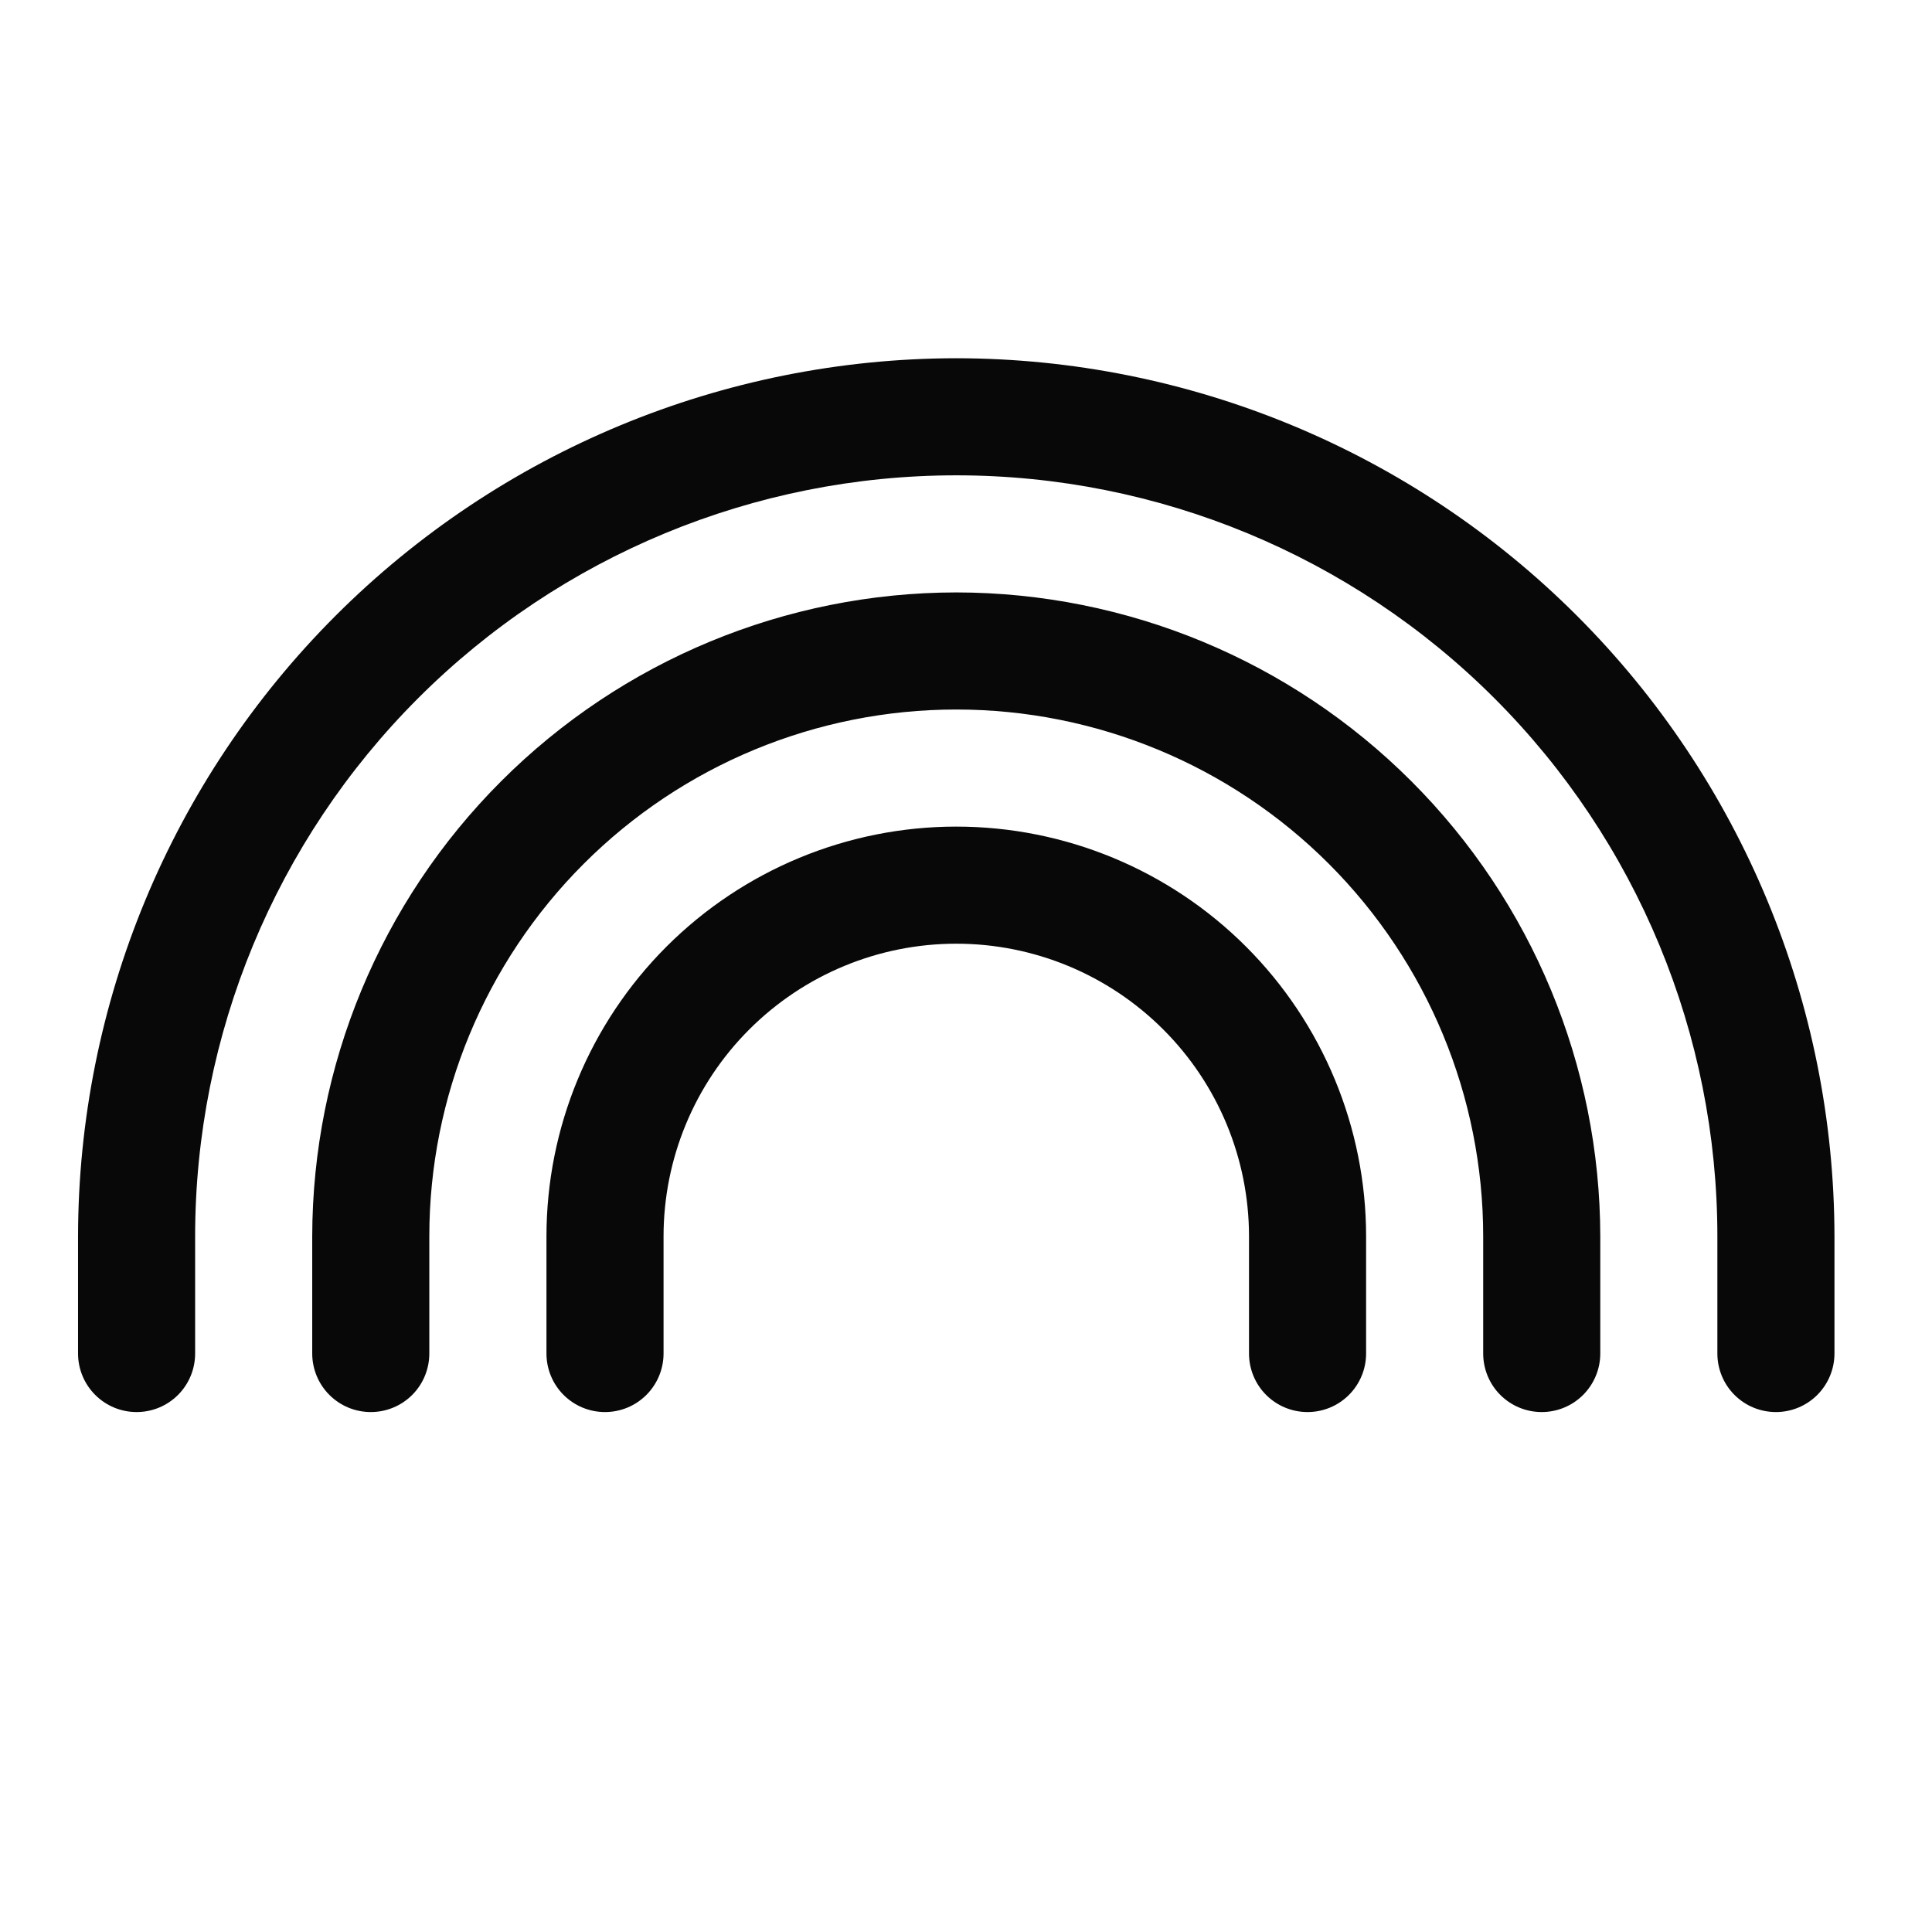 <svg width="33" height="33" viewBox="0 0 33 33" fill="none" xmlns="http://www.w3.org/2000/svg">
<path d="M23.334 21.119V23.119C23.334 23.384 23.228 23.639 23.041 23.826C22.853 24.014 22.599 24.119 22.334 24.119C22.068 24.119 21.814 24.014 21.626 23.826C21.439 23.639 21.334 23.384 21.334 23.119V21.119C21.334 19.793 20.807 18.521 19.869 17.584C18.931 16.646 17.66 16.119 16.334 16.119C15.007 16.119 13.736 16.646 12.798 17.584C11.86 18.521 11.334 19.793 11.334 21.119V23.119C11.334 23.384 11.228 23.639 11.041 23.826C10.853 24.014 10.599 24.119 10.334 24.119C10.068 24.119 9.814 24.014 9.626 23.826C9.439 23.639 9.334 23.384 9.334 23.119V21.119C9.334 19.263 10.071 17.482 11.384 16.169C12.697 14.857 14.477 14.119 16.334 14.119C18.19 14.119 19.971 14.857 21.283 16.169C22.596 17.482 23.334 19.263 23.334 21.119ZM16.334 10.119C13.417 10.122 10.621 11.282 8.559 13.345C6.497 15.407 5.337 18.203 5.333 21.119V23.119C5.333 23.384 5.439 23.639 5.626 23.826C5.814 24.014 6.068 24.119 6.333 24.119C6.599 24.119 6.853 24.014 7.041 23.826C7.228 23.639 7.333 23.384 7.333 23.119V21.119C7.333 18.732 8.282 16.443 9.97 14.755C11.657 13.067 13.947 12.119 16.334 12.119C18.72 12.119 21.01 13.067 22.698 14.755C24.385 16.443 25.334 18.732 25.334 21.119V23.119C25.334 23.384 25.439 23.639 25.626 23.826C25.814 24.014 26.068 24.119 26.334 24.119C26.599 24.119 26.853 24.014 27.041 23.826C27.228 23.639 27.334 23.384 27.334 23.119V21.119C27.33 18.203 26.17 15.407 24.108 13.345C22.046 11.282 19.25 10.122 16.334 10.119ZM16.334 6.119C12.357 6.123 8.544 7.705 5.732 10.517C2.92 13.329 1.338 17.142 1.333 21.119V23.119C1.333 23.384 1.439 23.639 1.626 23.826C1.814 24.014 2.068 24.119 2.333 24.119C2.599 24.119 2.853 24.014 3.041 23.826C3.228 23.639 3.333 23.384 3.333 23.119V21.119C3.333 17.671 4.703 14.365 7.141 11.927C9.579 9.489 12.886 8.119 16.334 8.119C19.781 8.119 23.088 9.489 25.526 11.927C27.964 14.365 29.334 17.671 29.334 21.119V23.119C29.334 23.384 29.439 23.639 29.626 23.826C29.814 24.014 30.068 24.119 30.334 24.119C30.599 24.119 30.853 24.014 31.041 23.826C31.228 23.639 31.334 23.384 31.334 23.119V21.119C31.329 17.142 29.747 13.329 26.935 10.517C24.123 7.705 20.31 6.123 16.334 6.119Z" fill="#080808"/>
</svg>
